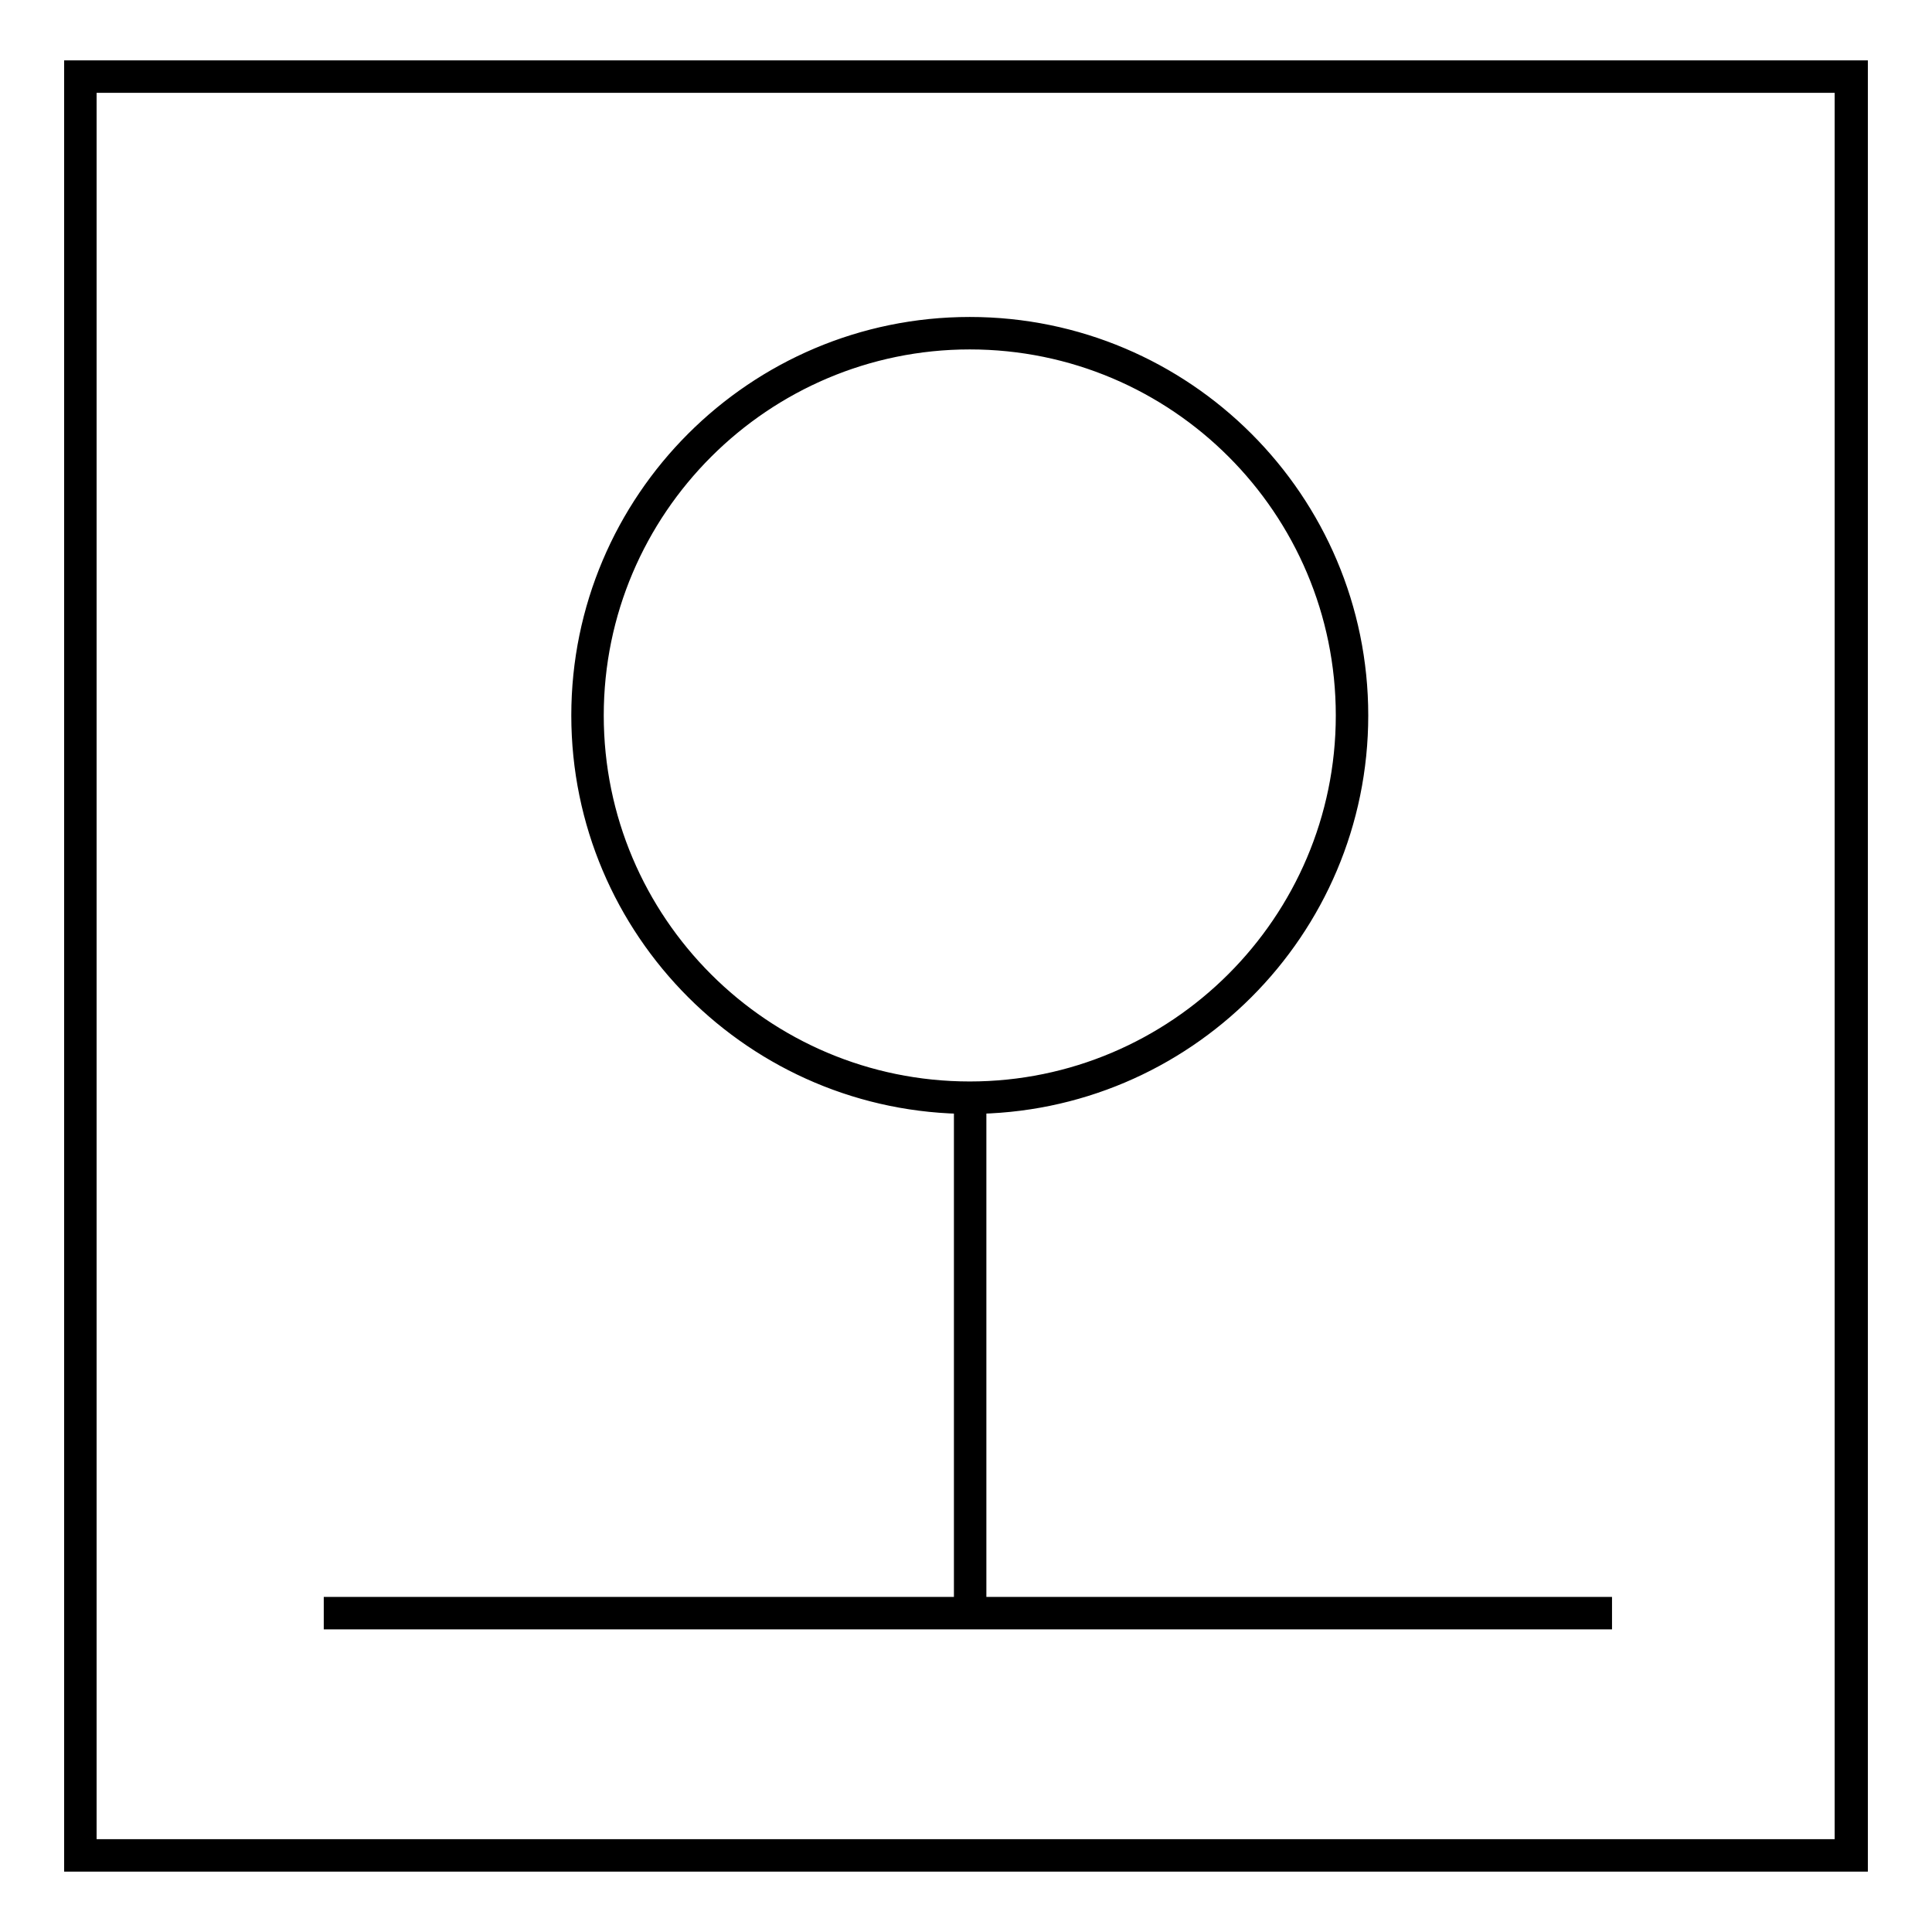 <?xml version="1.0" encoding="utf-8"?>
<!-- Svg Vector Icons : http://www.onlinewebfonts.com/icon -->
<!DOCTYPE svg PUBLIC "-//W3C//DTD SVG 1.1//EN" "http://www.w3.org/Graphics/SVG/1.1/DTD/svg11.dtd">
<svg version="1.1" xmlns="http://www.w3.org/2000/svg" xmlns:xlink="http://www.w3.org/1999/xlink" x="0px" y="0px" viewBox="0 0 256 256" enable-background="new 0 0 256 256" xml:space="preserve">
<g><g><path stroke-width="3" fill-opacity="0" stroke="#000000"  d="M246,246.5H10V9.5h236V246.5z M11.3,245.2h233.3V10.8H11.3V245.2z"/><path stroke-width="3" fill-opacity="0" stroke="#000000"  d="M128.5,146.1c-28.3,0-51.3-23-51.3-51.3c0-28.3,23-51.3,51.3-51.3c28.3,0,51.3,23,51.3,51.3C179.8,123.1,156.8,146.1,128.5,146.1z M128.5,44.8c-27.5,0-50,22.4-50,50s22.4,50,50,50c27.5,0,50-22.4,50-50S156.1,44.8,128.5,44.8z"/><path stroke-width="3" fill-opacity="0" stroke="#000000"  d="M127.9,145.4h1.3v68.3h-1.3V145.4L127.9,145.4z"/><path stroke-width="3" fill-opacity="0" stroke="#000000"  d="M44.4,213.1h167.7v1.3H44.4V213.1z"/></g></g>
</svg>
